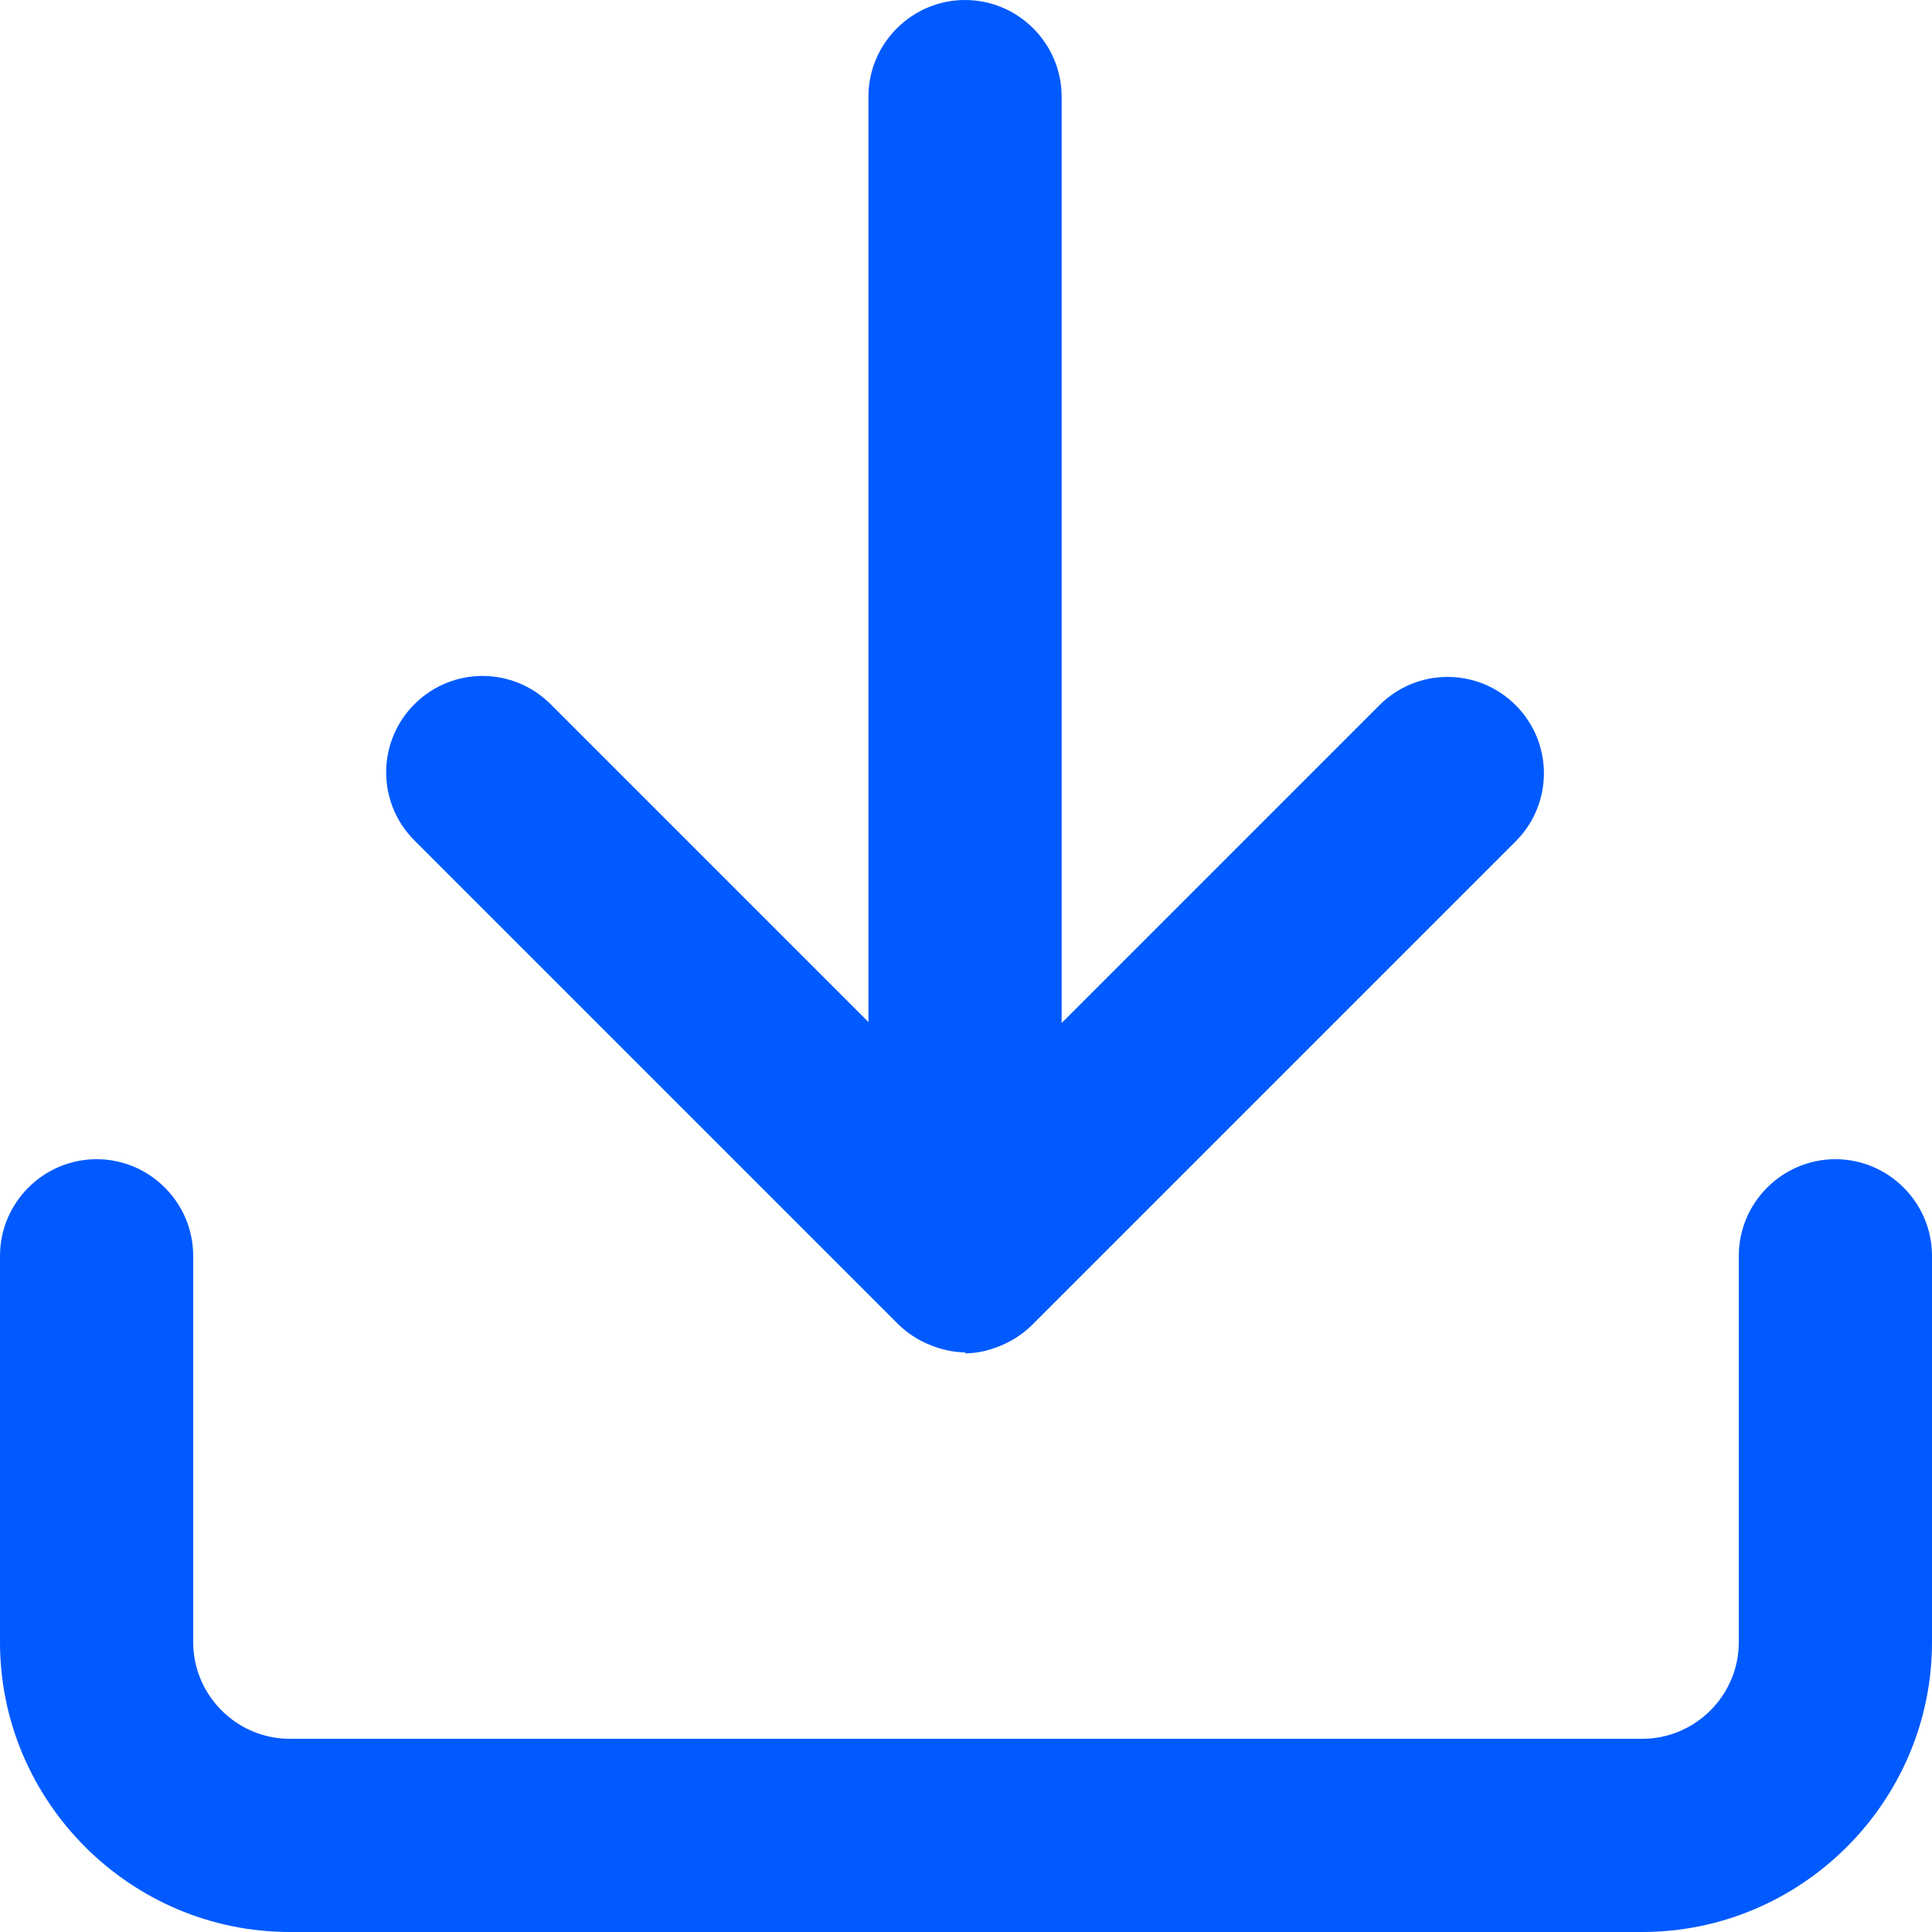 <?xml version="1.0" encoding="UTF-8"?><svg id="_レイヤー_2" xmlns="http://www.w3.org/2000/svg" viewBox="0 0 20 20"><defs><style>.cls-1{fill:#005aff;stroke-width:0px;}</style></defs><g id="_レイヤー_1-2"><path class="cls-1" d="m17,20H3c-1.65,0-3-1.35-3-3v-4c0-.55.45-1,1-1s1,.45,1,1v4c0,.55.45,1,1,1h14c.55,0,1-.45,1-1v-4c0-.55.45-1,1-1s1,.45,1,1v4c0,1.65-1.35,3-3,3Zm-7-6h0c-.13,0-.26-.03-.38-.08-.12-.05-.23-.12-.33-.22l-5-5c-.39-.39-.39-1.02,0-1.41s1.02-.39,1.41,0l3.29,3.29V1c0-.55.45-1,1-1s1,.45,1,1v9.59l3.29-3.29c.39-.39,1.02-.39,1.41,0s.39,1.02,0,1.41l-5,5c-.1.1-.21.17-.33.22-.12.05-.24.08-.38.08h0Z"/></g></svg>